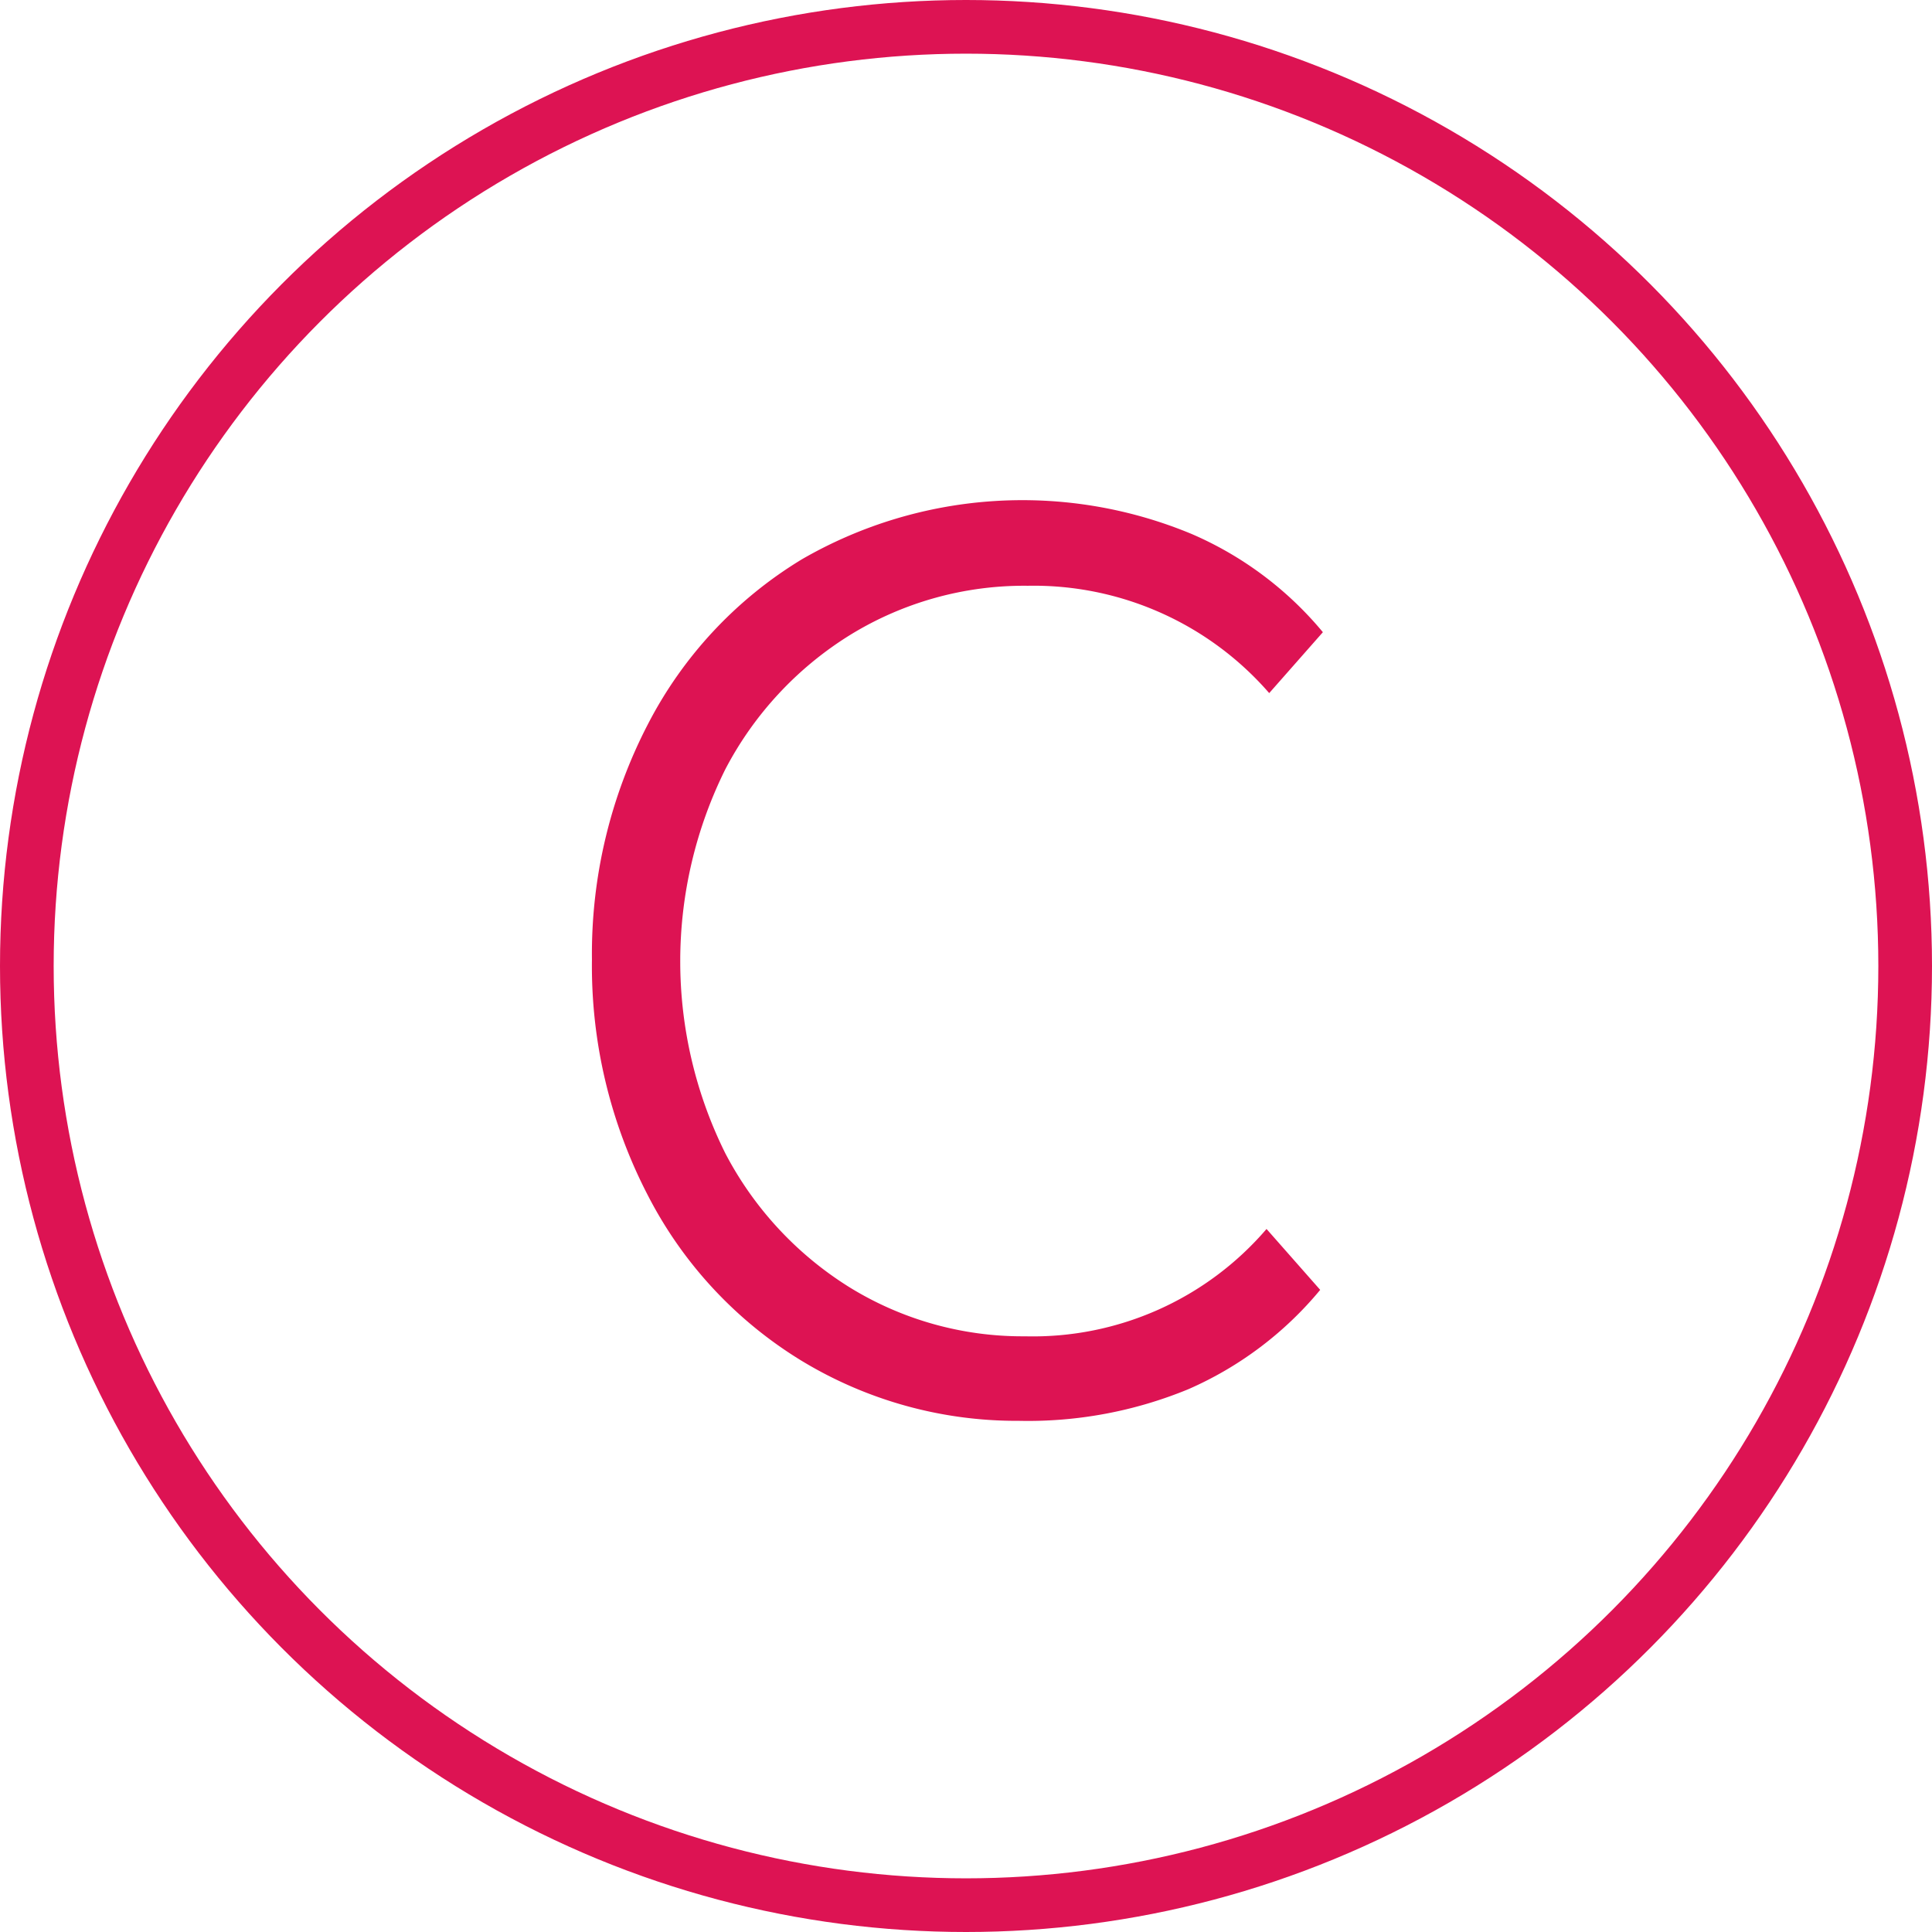 <svg xmlns="http://www.w3.org/2000/svg" viewBox="0 0 72 72"><defs><style>.cls-1{fill:none;stroke:#dd1353;stroke-miterlimit:10;stroke-width:2px;}.cls-2{fill:#dd1353;}</style></defs><title>アセット 3</title><g id="レイヤー_2" data-name="レイヤー 2"><g id="レイヤー_1-2" data-name="レイヤー 1"><g id="レイヤー_1-2-2" data-name="レイヤー 1-2"><circle class="cls-1" cx="36" cy="36" r="35"/></g><path class="cls-2" d="M29.87,50.71a15.53,15.53,0,0,1-5.73-6.17,18.54,18.54,0,0,1-2.08-8.78A18.58,18.58,0,0,1,24.14,27a15.48,15.48,0,0,1,5.75-6.16,16.42,16.42,0,0,1,14.52-.94,13.08,13.08,0,0,1,4.89,3.66l-2,2.27a11.63,11.63,0,0,0-9-4,12.37,12.37,0,0,0-6.63,1.84,12.93,12.93,0,0,0-4.64,5,16.08,16.08,0,0,0,0,14.31,12.93,12.93,0,0,0,4.64,5A12.27,12.27,0,0,0,38.2,49.8a11.47,11.47,0,0,0,9-4l2,2.27a13.28,13.28,0,0,1-4.91,3.7,15.68,15.68,0,0,1-6.33,1.18A15.43,15.43,0,0,1,29.87,50.71Z"/></g></g></svg>